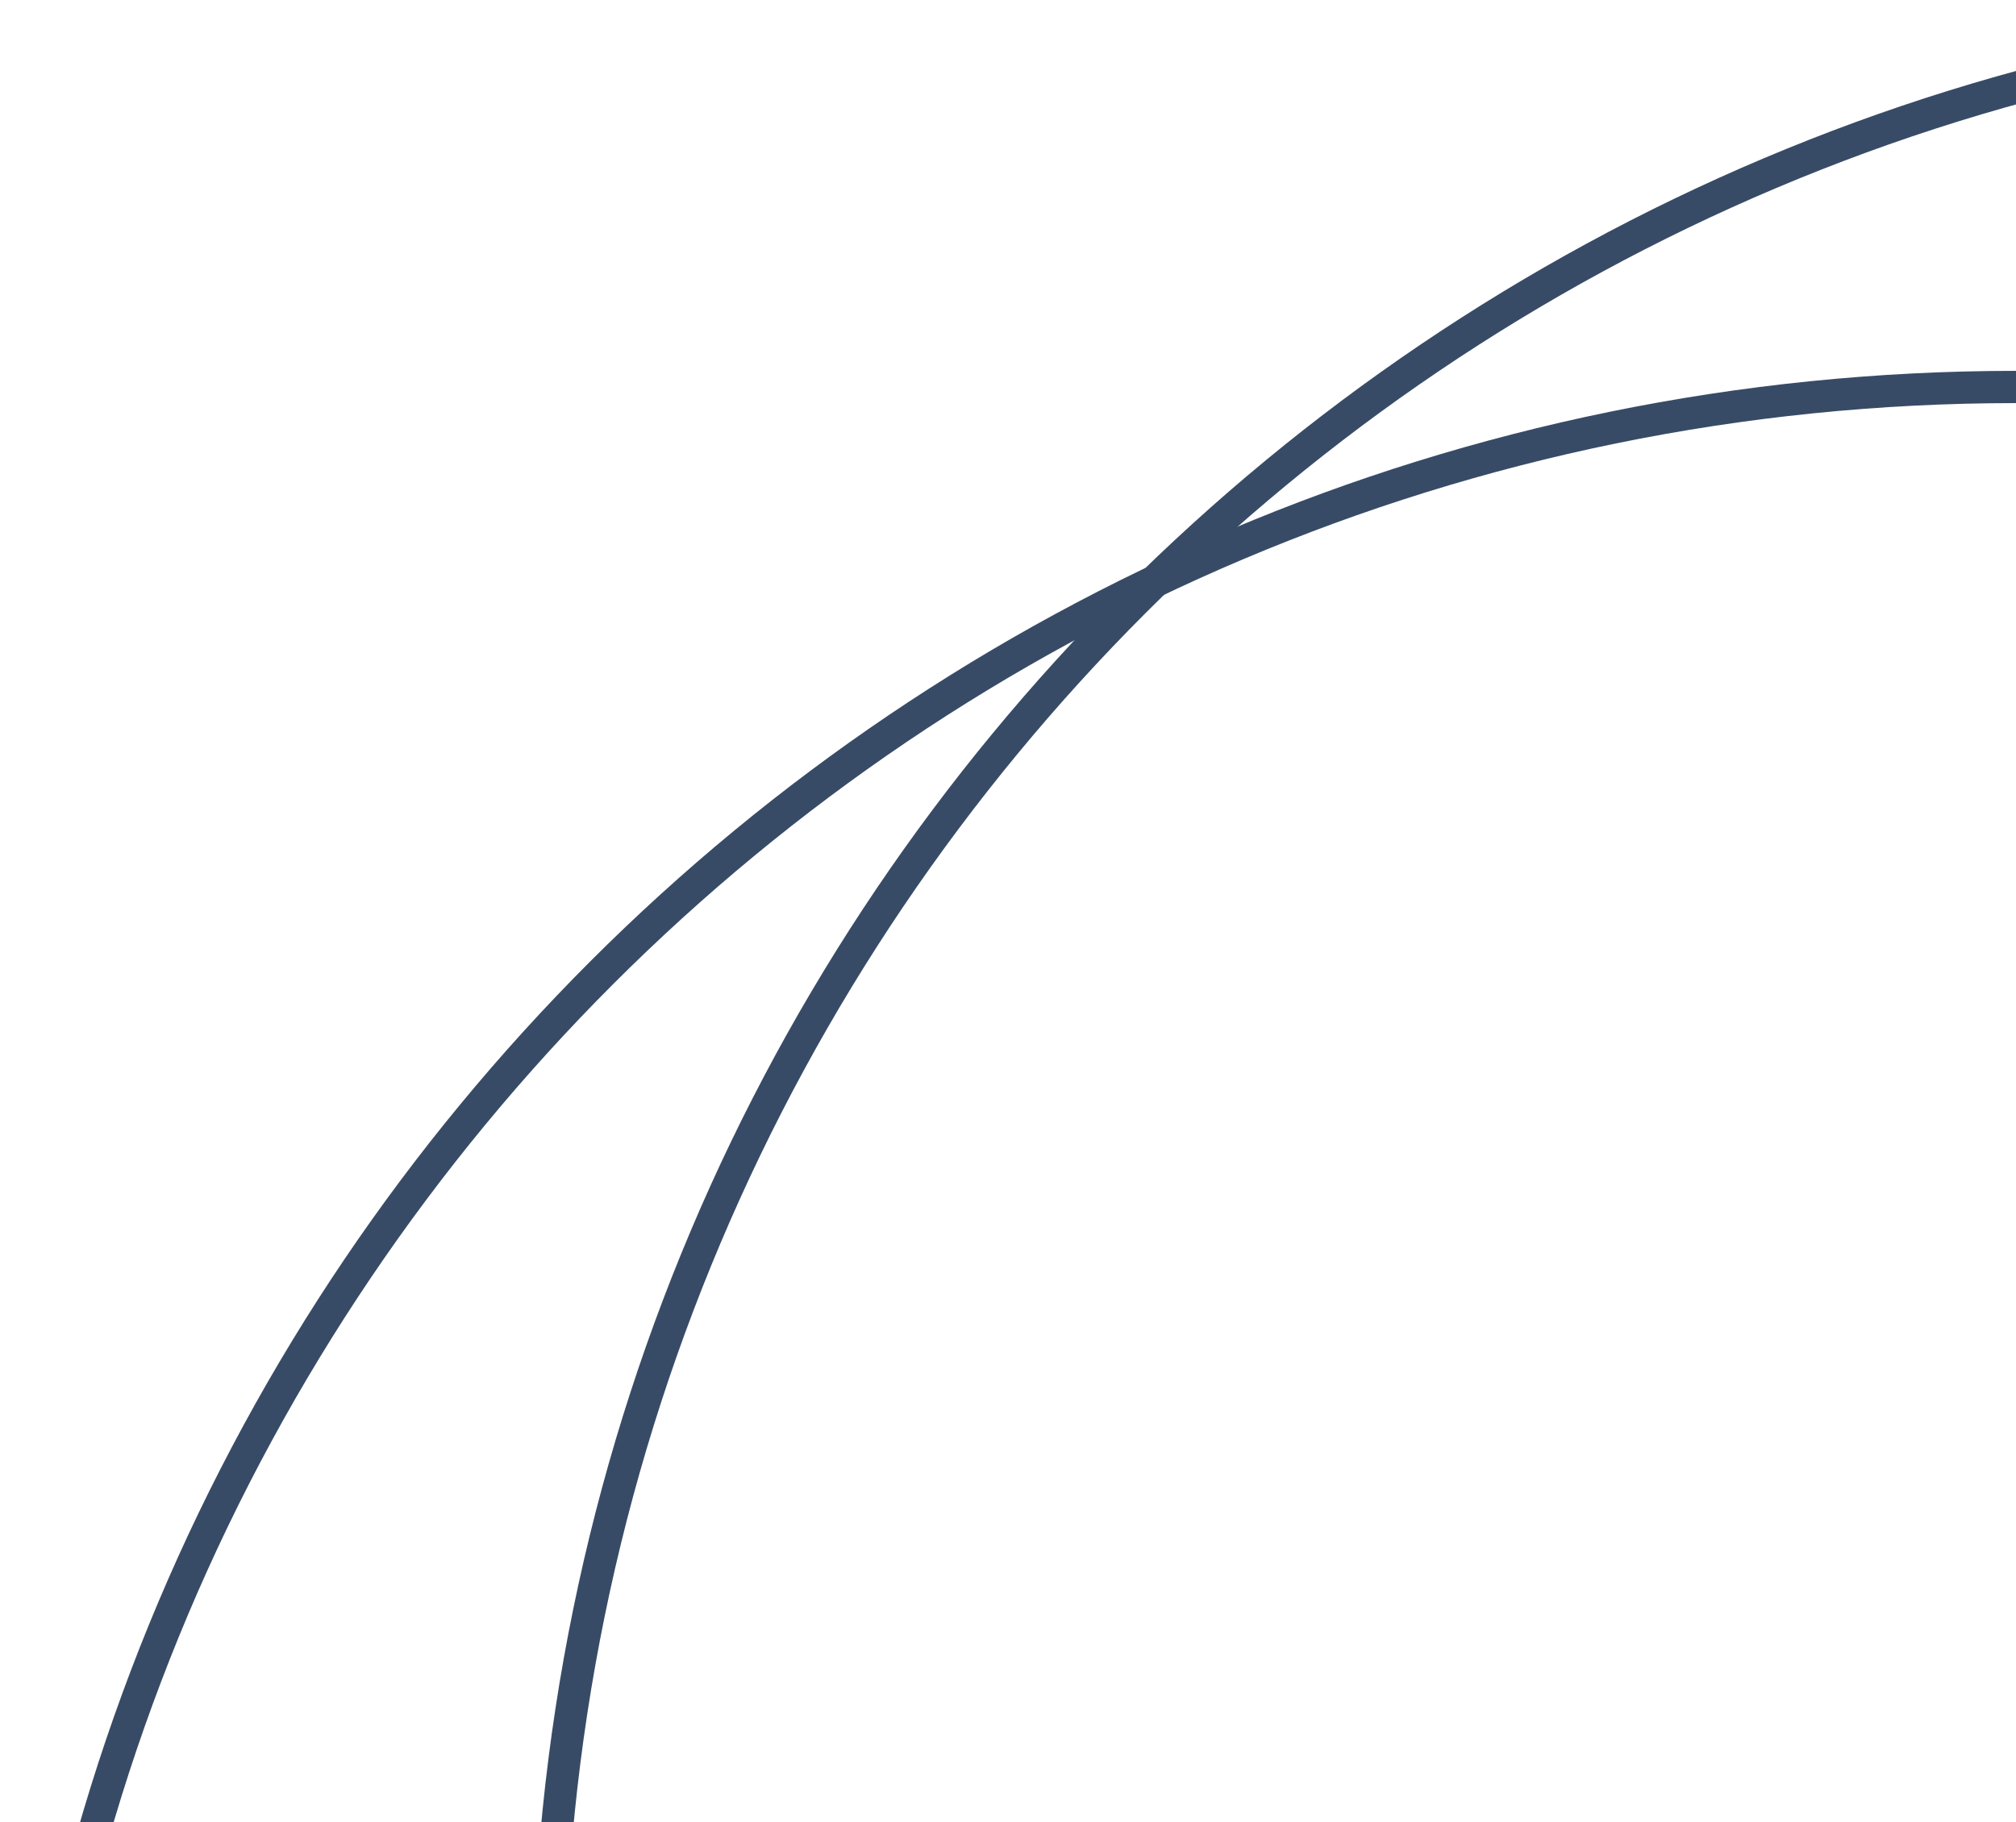 <?xml version="1.0" encoding="UTF-8"?> <svg xmlns="http://www.w3.org/2000/svg" width="125" height="113" viewBox="0 0 125 113" fill="none"> <g clip-path="url(#clip0_700_9)"> <path d="M158 1C89.517 1 34 56.517 34 125C34 193.483 89.517 249 158 249C226.483 249 282 193.483 282 125C282 56.517 226.483 1 158 1Z" stroke="#384B66" stroke-width="2"></path> <path d="M125 24C56.517 24 1 79.517 1 148C1 216.483 56.517 272 125 272C193.483 272 249 216.483 249 148C249 79.517 193.483 24 125 24Z" stroke="#384B66" stroke-width="2"></path> </g> <defs> <clipPath id="clip0_700_9"> <rect width="125" height="113" fill="white" transform="matrix(-1 0 0 -1 125 113)"></rect> </clipPath> </defs> </svg> 